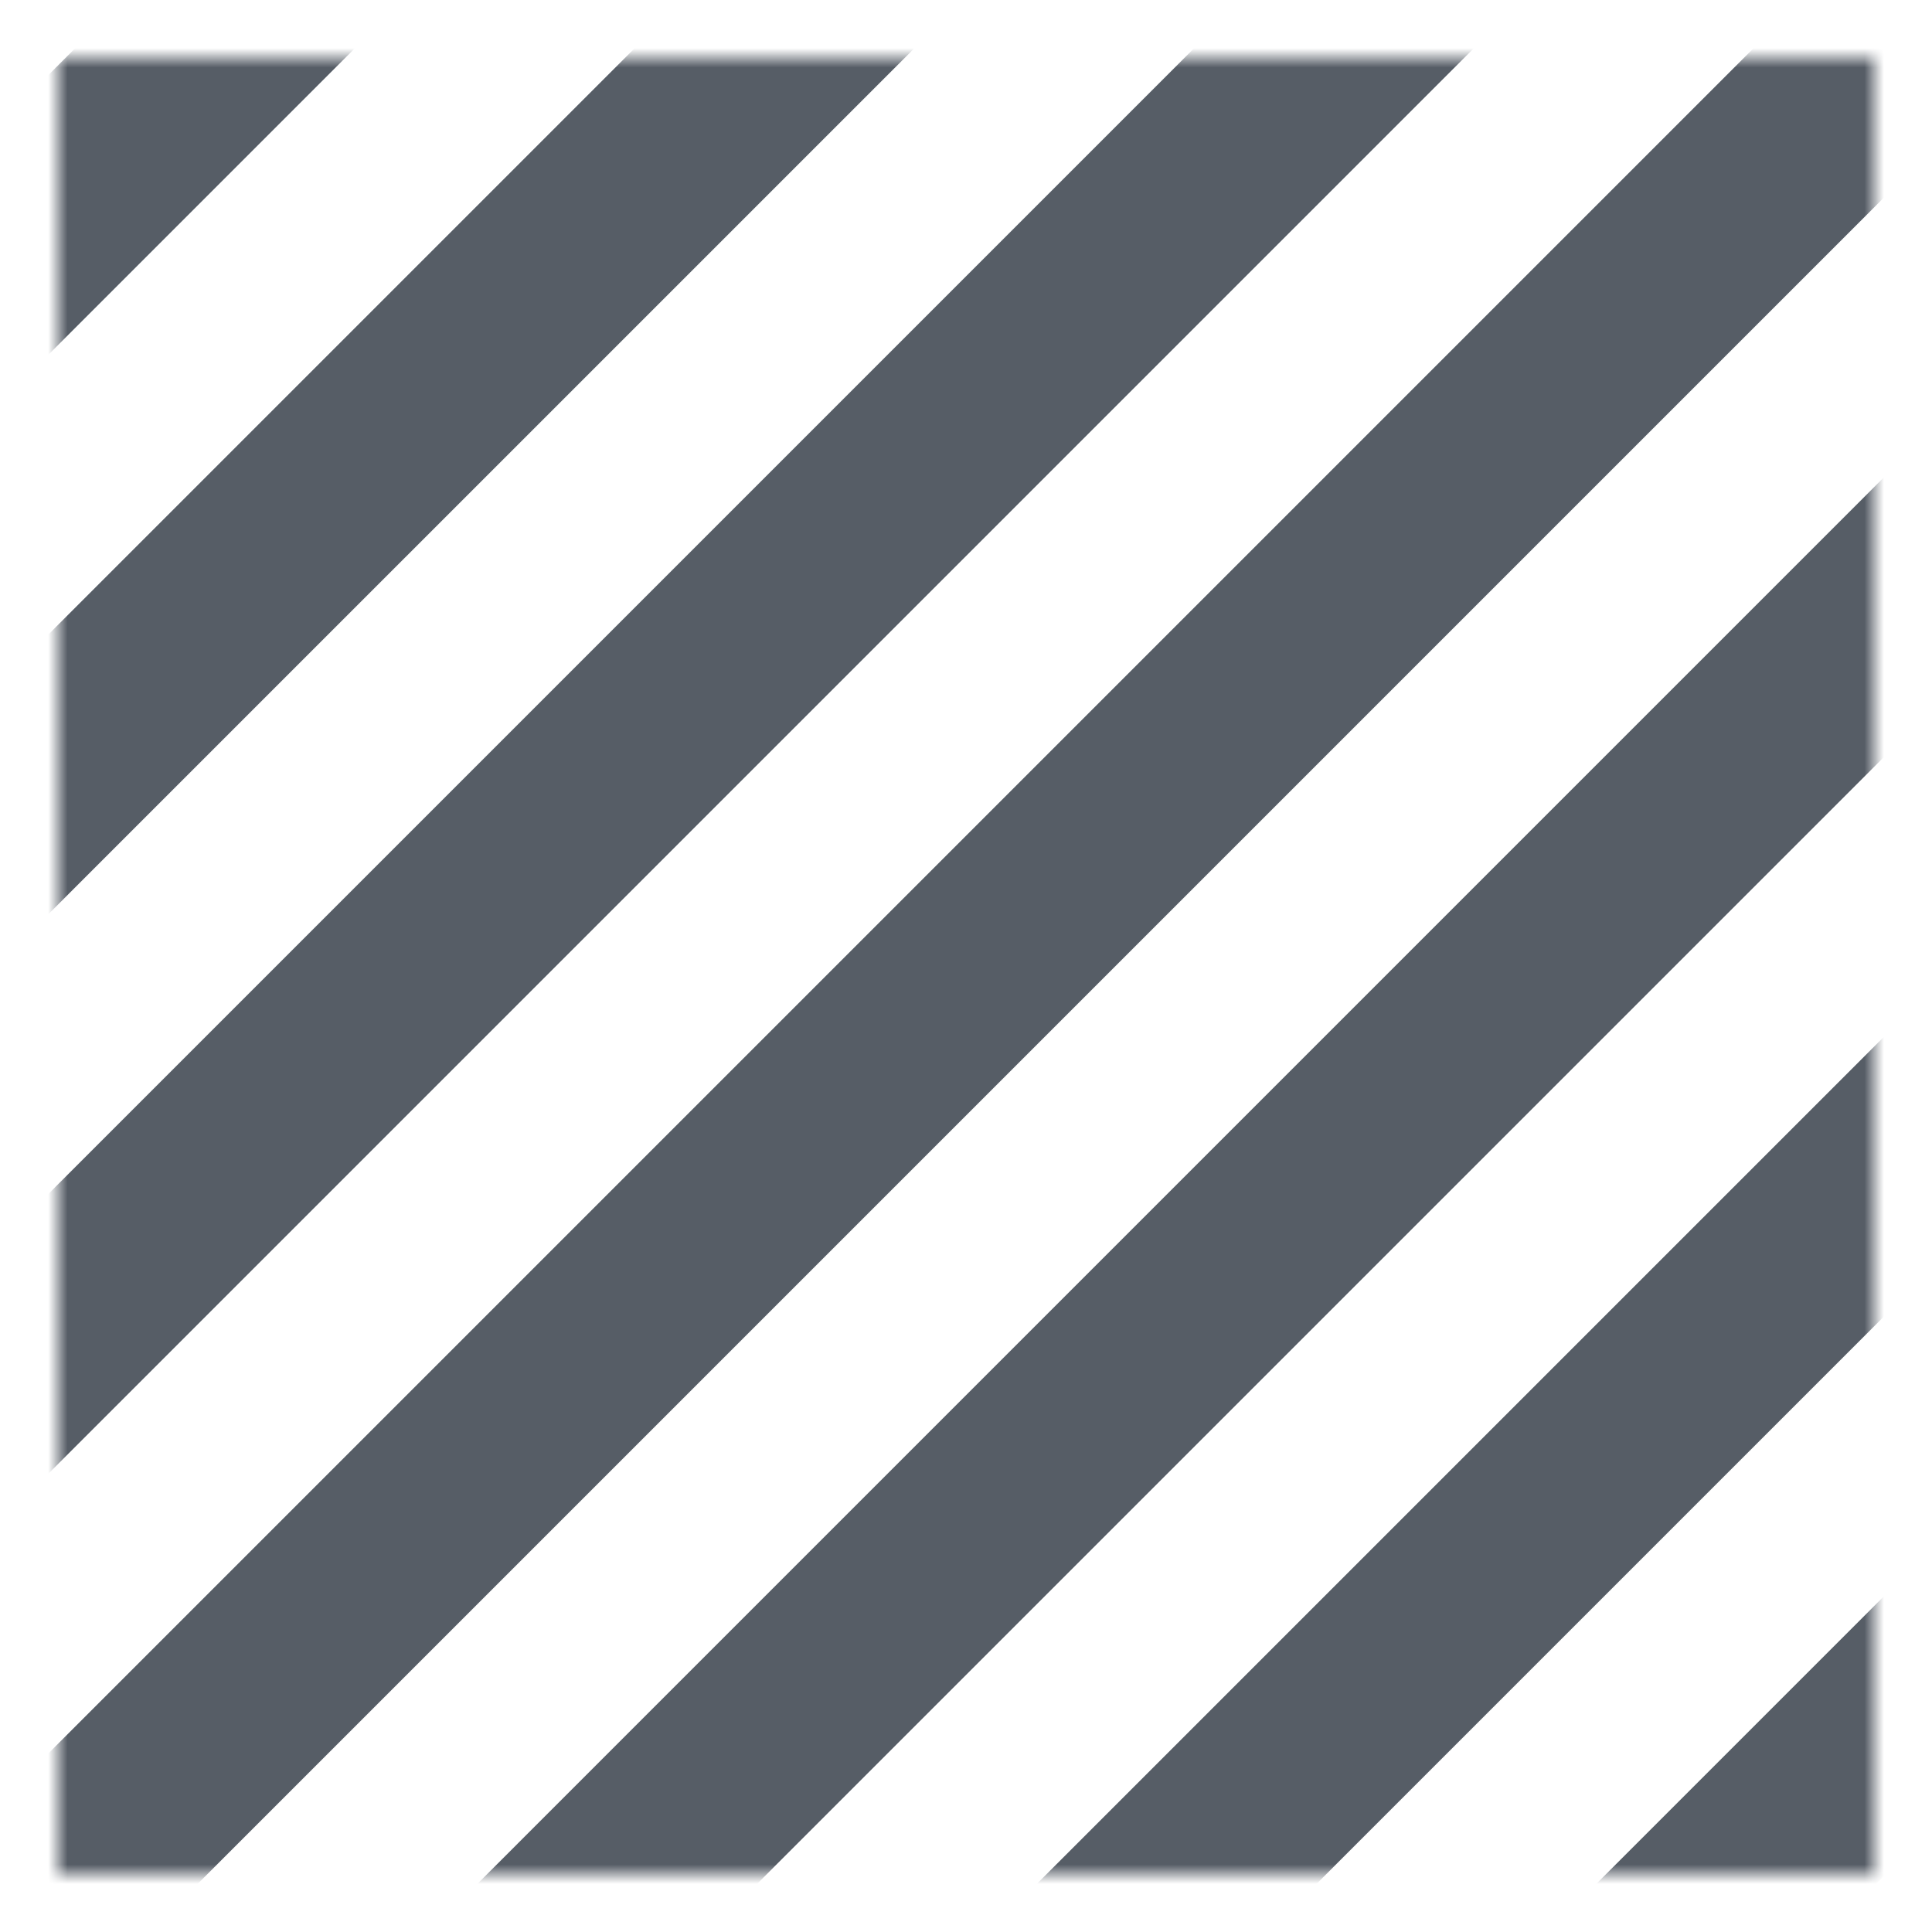 <svg width="100" height="100" xmlns="http://www.w3.org/2000/svg" xmlns:xlink="http://www.w3.org/1999/xlink"><defs><path id="a" d="M3 3h94v94H3z"/></defs><g fill="none" fill-rule="evenodd"><mask id="b" fill="#fff"><use xlink:href="#a"/></mask><g mask="url(#b)" fill="#565D66"><path d="M-86.118 34.59L34.09-85.618l7.24 7.24L-78.88 41.83l-7.24-7.24zM-71.64 49.07L48.569-71.139l7.24 7.24L-64.4 56.307l-7.24-7.239zm14.479 14.479L63.048-56.66l7.24 7.24L-49.922 70.786l-7.24-7.24zm14.479 14.479L77.527-42.181l7.24 7.239-120.21 120.208-7.238-7.24zm14.478 14.479L92.006-27.703l7.239 7.24L-20.963 99.745l-7.24-7.24zm14.48 14.478L106.483-13.224l7.24 7.24L-6.484 114.224l-7.24-7.24zm14.478 14.48L120.963 1.254l7.24 7.24L7.994 128.702l-7.239-7.24zm14.479 14.478L135.442 15.734l7.24 7.24L22.472 143.18l-7.24-7.239zm14.479 14.479L149.92 30.213l7.24 7.24L36.951 157.66l-7.24-7.24zM44.192 164.9L164.4 44.692l7.24 7.239L51.43 172.139l-7.24-7.24zm14.478 14.479L178.88 59.17l7.24 7.24-120.21 120.208-7.239-7.24z"/></g></g></svg>